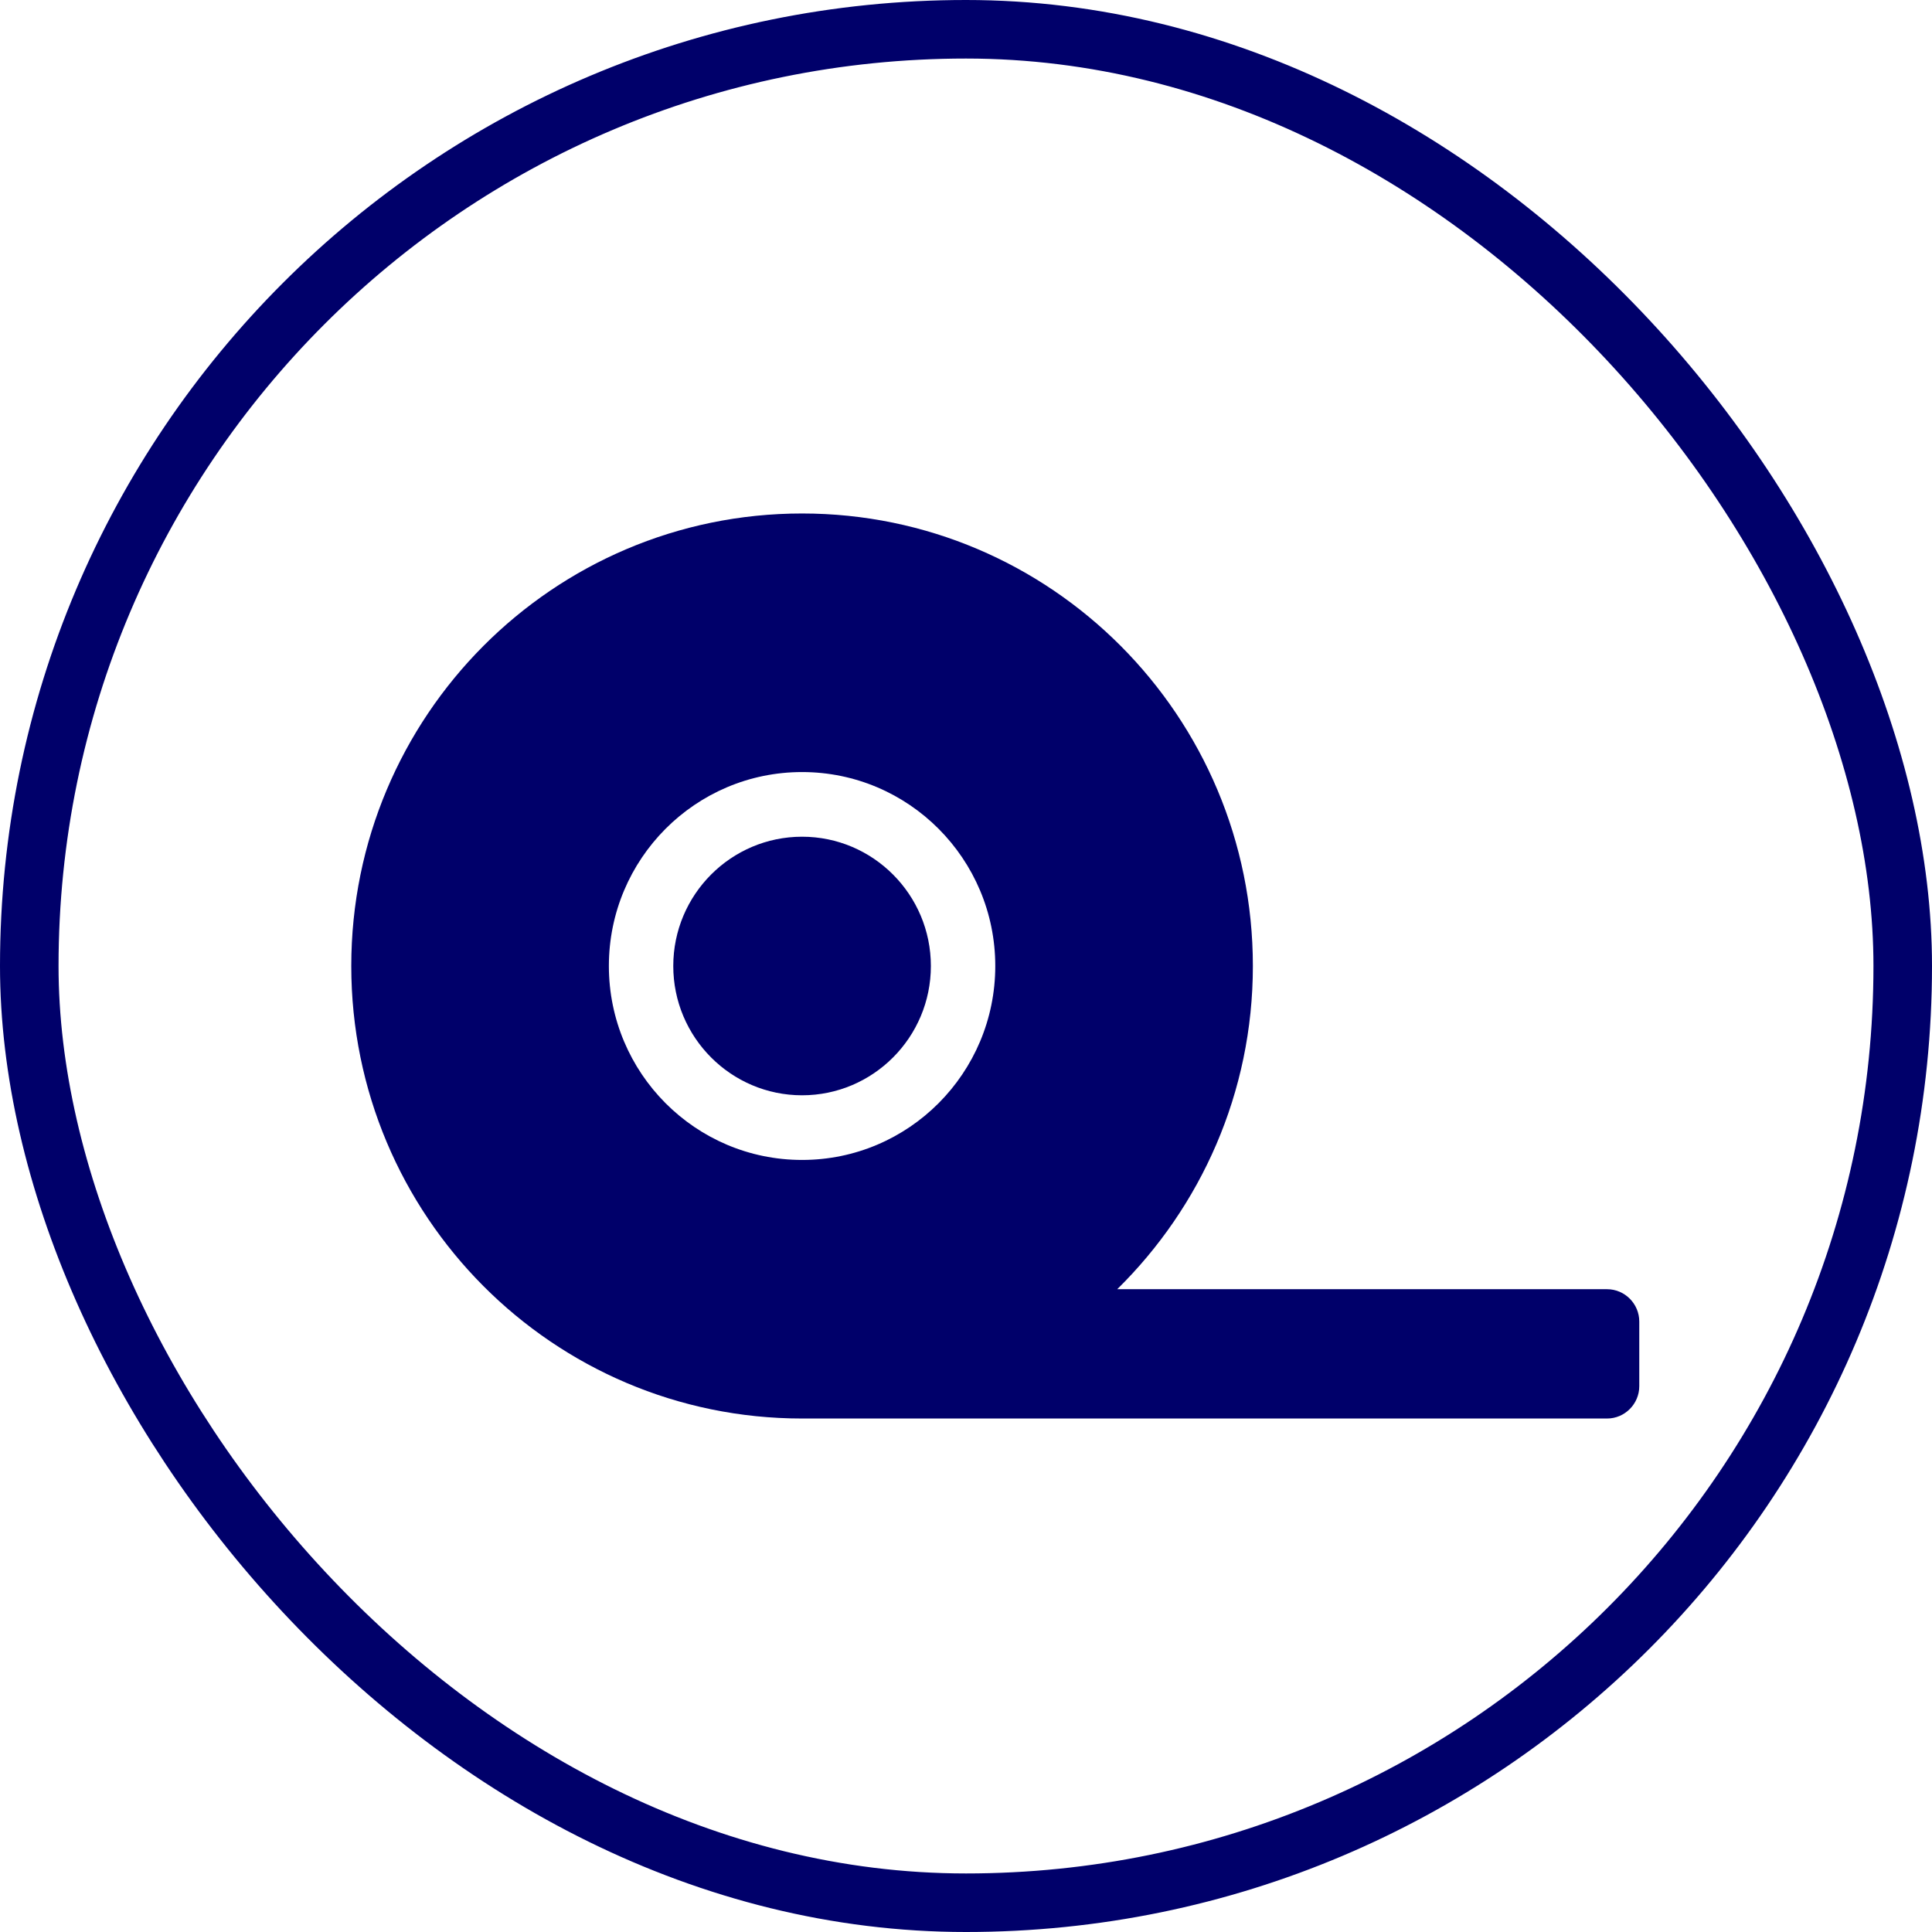 <?xml version="1.0" encoding="UTF-8"?> <svg xmlns="http://www.w3.org/2000/svg" width="99" height="99" viewBox="0 0 99 99" fill="none"><rect x="1.5" y="1.5" width="96" height="96" rx="48" stroke="#00006A" stroke-width="3"></rect><path d="M41.1 42.875C37.46 42.875 34.5 45.846 34.5 49.5C34.5 53.154 37.46 56.125 41.1 56.125C44.74 56.125 47.7 53.154 47.7 49.5C47.7 45.846 44.74 42.875 41.1 42.875ZM82.35 66.062H57.249C61.529 61.849 64.2 55.99 64.2 49.5C64.2 36.695 53.857 26.312 41.1 26.312C28.343 26.312 18 36.695 18 49.5C18 62.305 28.343 72.688 41.1 72.688H82.35C83.257 72.688 84 71.942 84 71.031V67.719C84 66.808 83.257 66.062 82.35 66.062ZM41.1 59.438C35.634 59.438 31.2 54.986 31.2 49.5C31.2 44.014 35.634 39.562 41.1 39.562C46.566 39.562 51 44.014 51 49.5C51 54.986 46.566 59.438 41.1 59.438Z" fill="#00006A"></path></svg> 